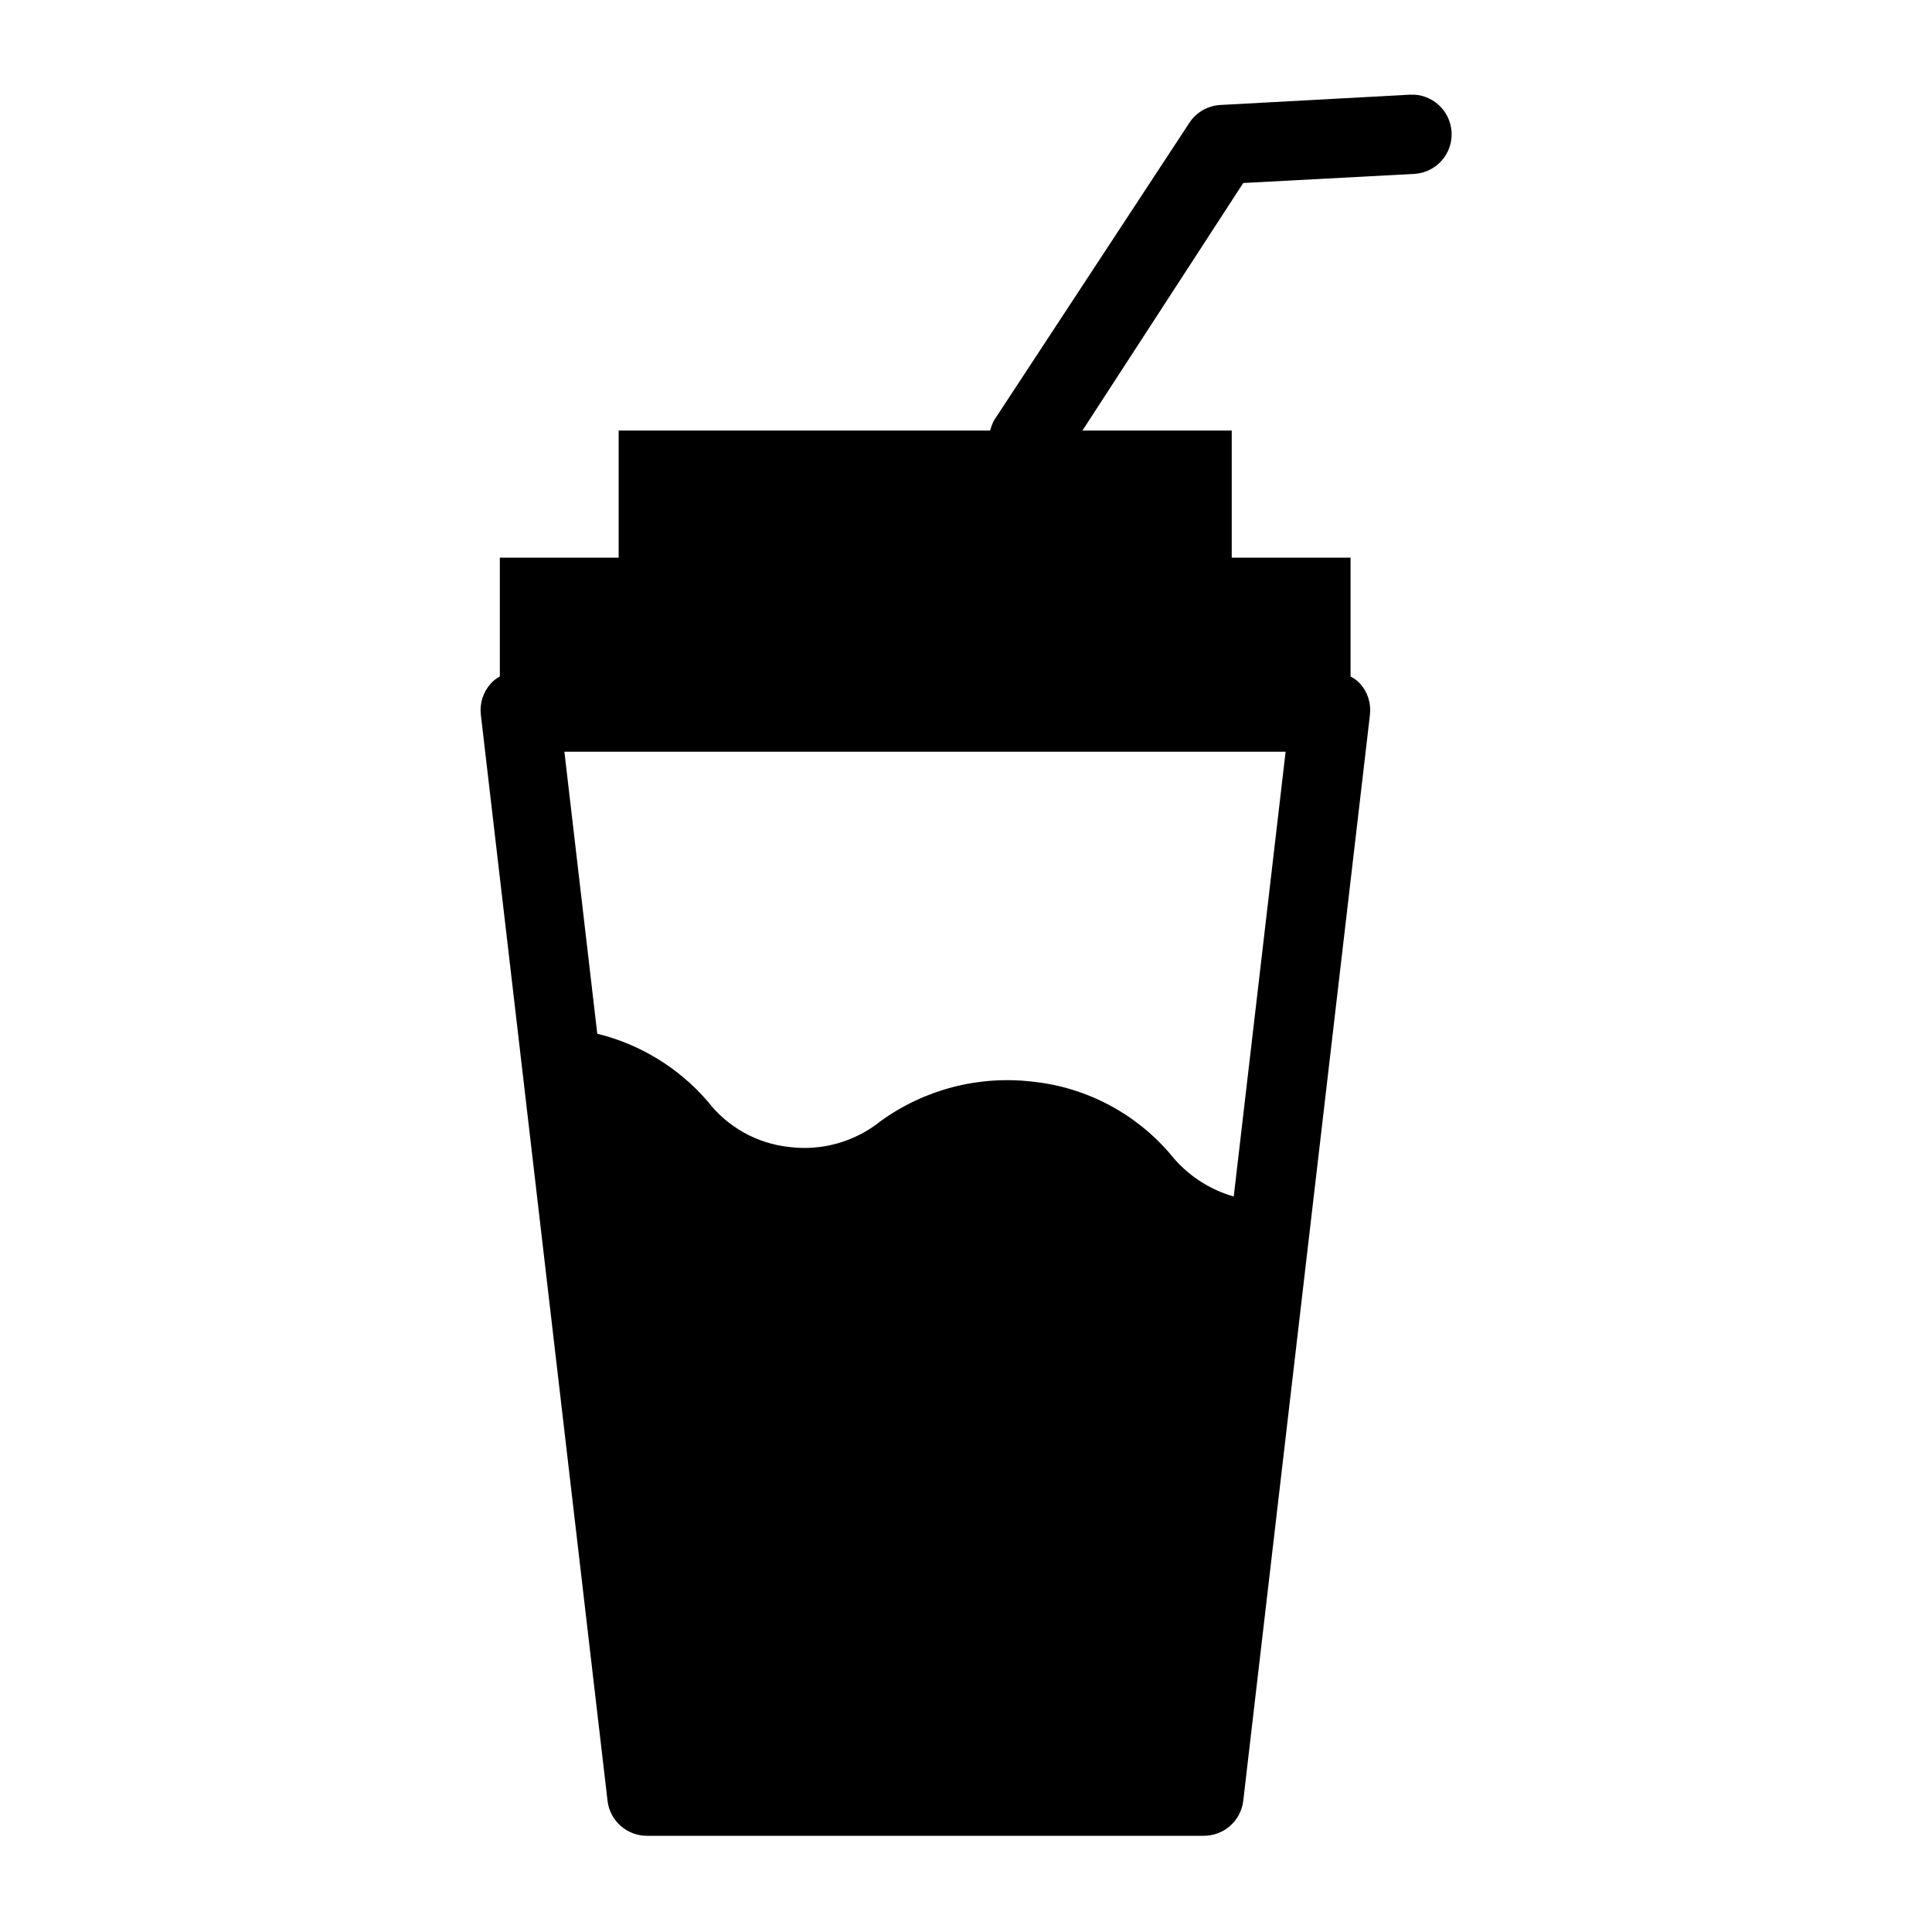 <?xml version="1.0" encoding="UTF-8"?>
<!-- Uploaded to: SVG Repo, www.svgrepo.com, Generator: SVG Repo Mixer Tools -->
<svg fill="#000000" width="800px" height="800px" version="1.1" viewBox="144 144 512 512" xmlns="http://www.w3.org/2000/svg">
 <path d="m517.66 169.09-50.277 2.731c-3.324 0.184-6.359 1.938-8.188 4.723l-51.746 78.824c-0.457 0.863-0.809 1.781-1.047 2.731h-98.453v33.691h-31.488v31.488c-0.914 0.477-1.734 1.117-2.414 1.887-2.004 2.231-2.961 5.211-2.625 8.188l33.586 287.91c0.641 5.301 5.16 9.277 10.496 9.238h147.47c5.336 0.039 9.855-3.938 10.496-9.238l33.586-287.91c0.332-2.977-0.621-5.957-2.625-8.188-0.719-0.773-1.574-1.414-2.519-1.887v-31.488h-31.488v-33.691h-39.57l42.617-65.602 45.34-2.414c2.785-0.164 5.394-1.426 7.246-3.516 1.848-2.086 2.793-4.824 2.621-7.609-0.34-5.758-5.262-10.164-11.02-9.867zm-46.707 292c-6.633-1.898-12.508-5.828-16.797-11.23-9.254-10.859-22.332-17.738-36.523-19.207-14.277-1.691-28.668 2.055-40.305 10.496-6.797 5.441-15.504 7.902-24.141 6.82-8.555-0.902-16.367-5.262-21.625-12.07-7.656-8.883-17.891-15.156-29.281-17.949l-8.711-74.73h191.13z"/>
</svg>